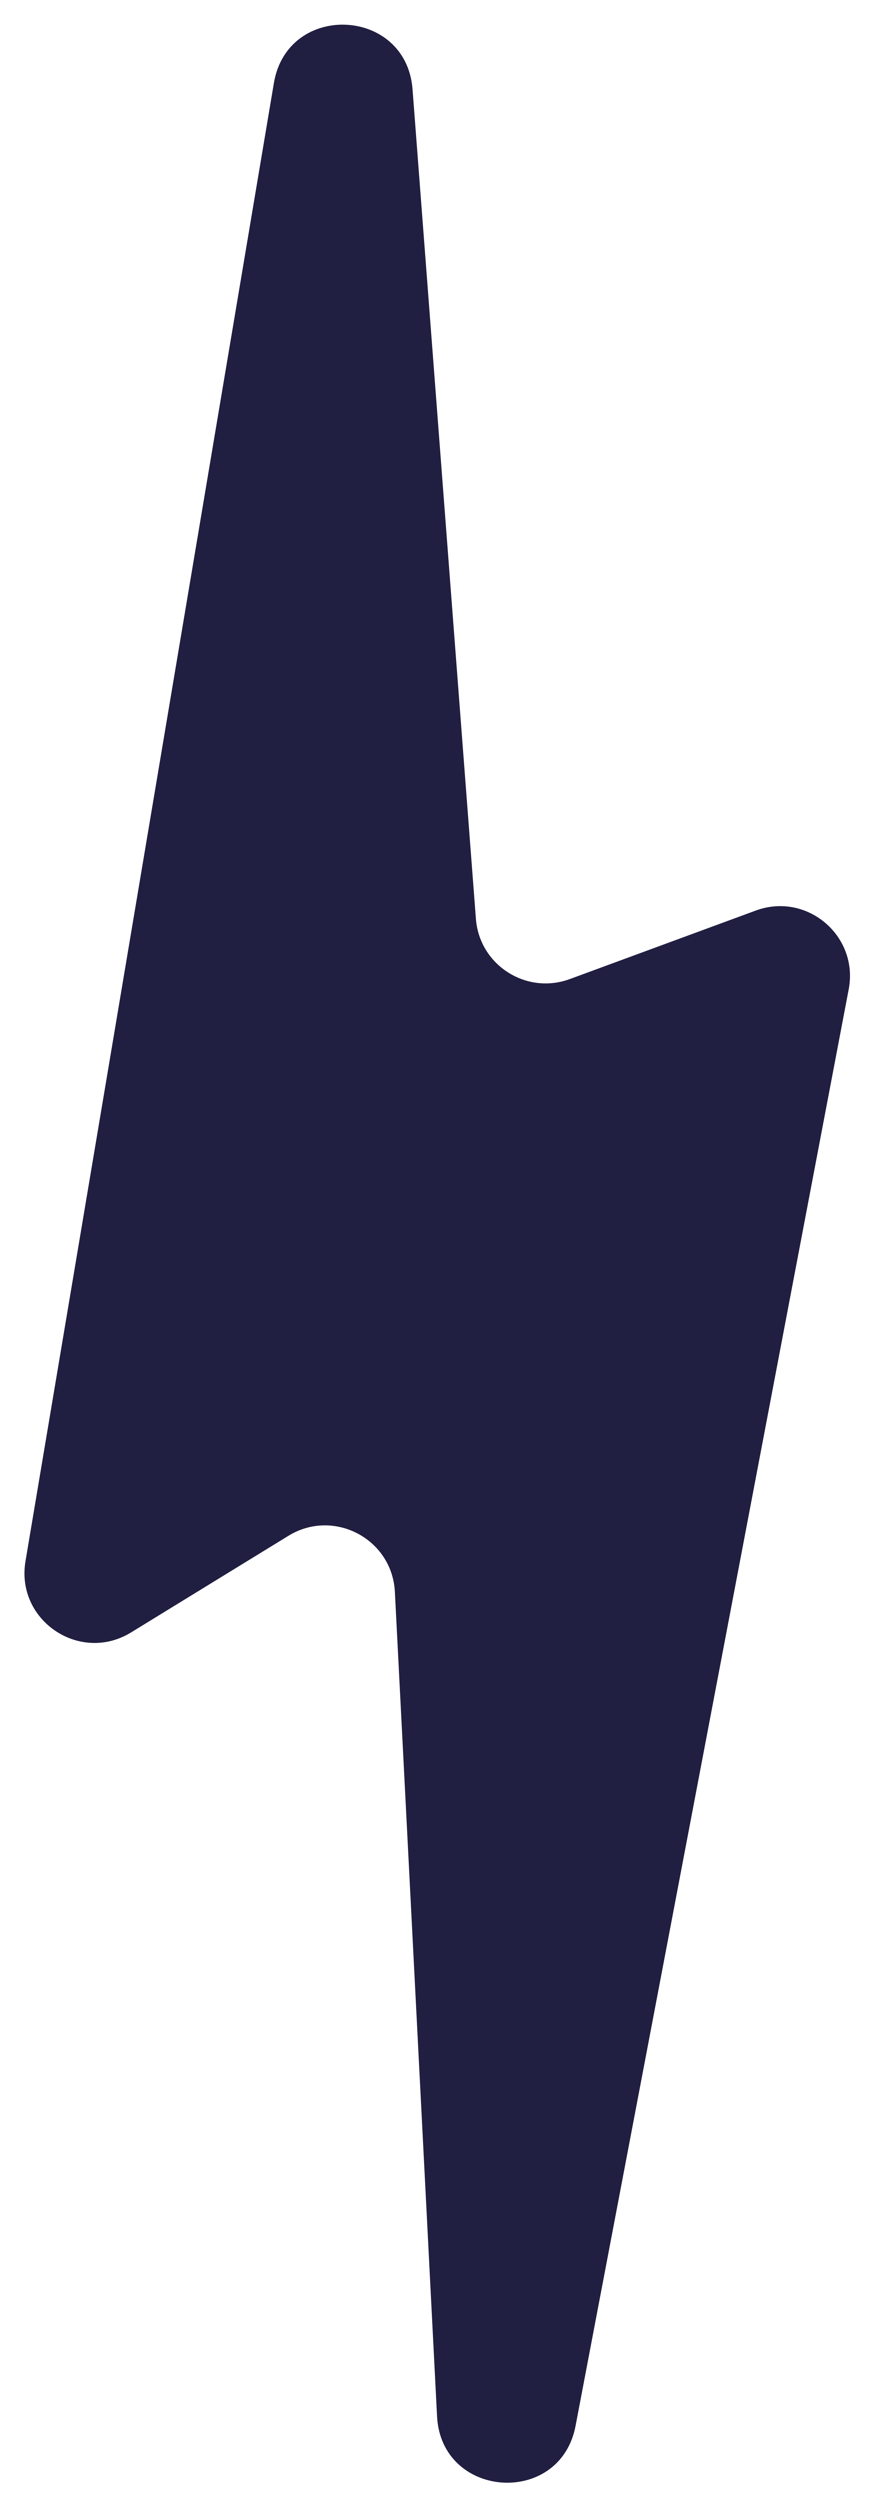 <?xml version="1.0" encoding="utf-8"?>
<svg xmlns="http://www.w3.org/2000/svg" fill="none" height="100%" overflow="visible" preserveAspectRatio="none" style="display: block;" viewBox="0 0 20 57" width="100%">
<path d="M0.581 35.596L6.246 1.893C6.558 0.036 9.265 0.158 9.408 2.036L10.853 20.948C10.933 22.003 12.001 22.688 12.994 22.323L17.237 20.76C18.4 20.332 19.586 21.337 19.355 22.555L13.126 55.309C12.774 57.162 10.063 56.976 9.967 55.093L9.005 36.294C8.943 35.085 7.61 34.383 6.578 35.016L2.988 37.22C1.821 37.936 0.354 36.946 0.581 35.596Z" fill="#201E41" id="Vector 14"/>
</svg>